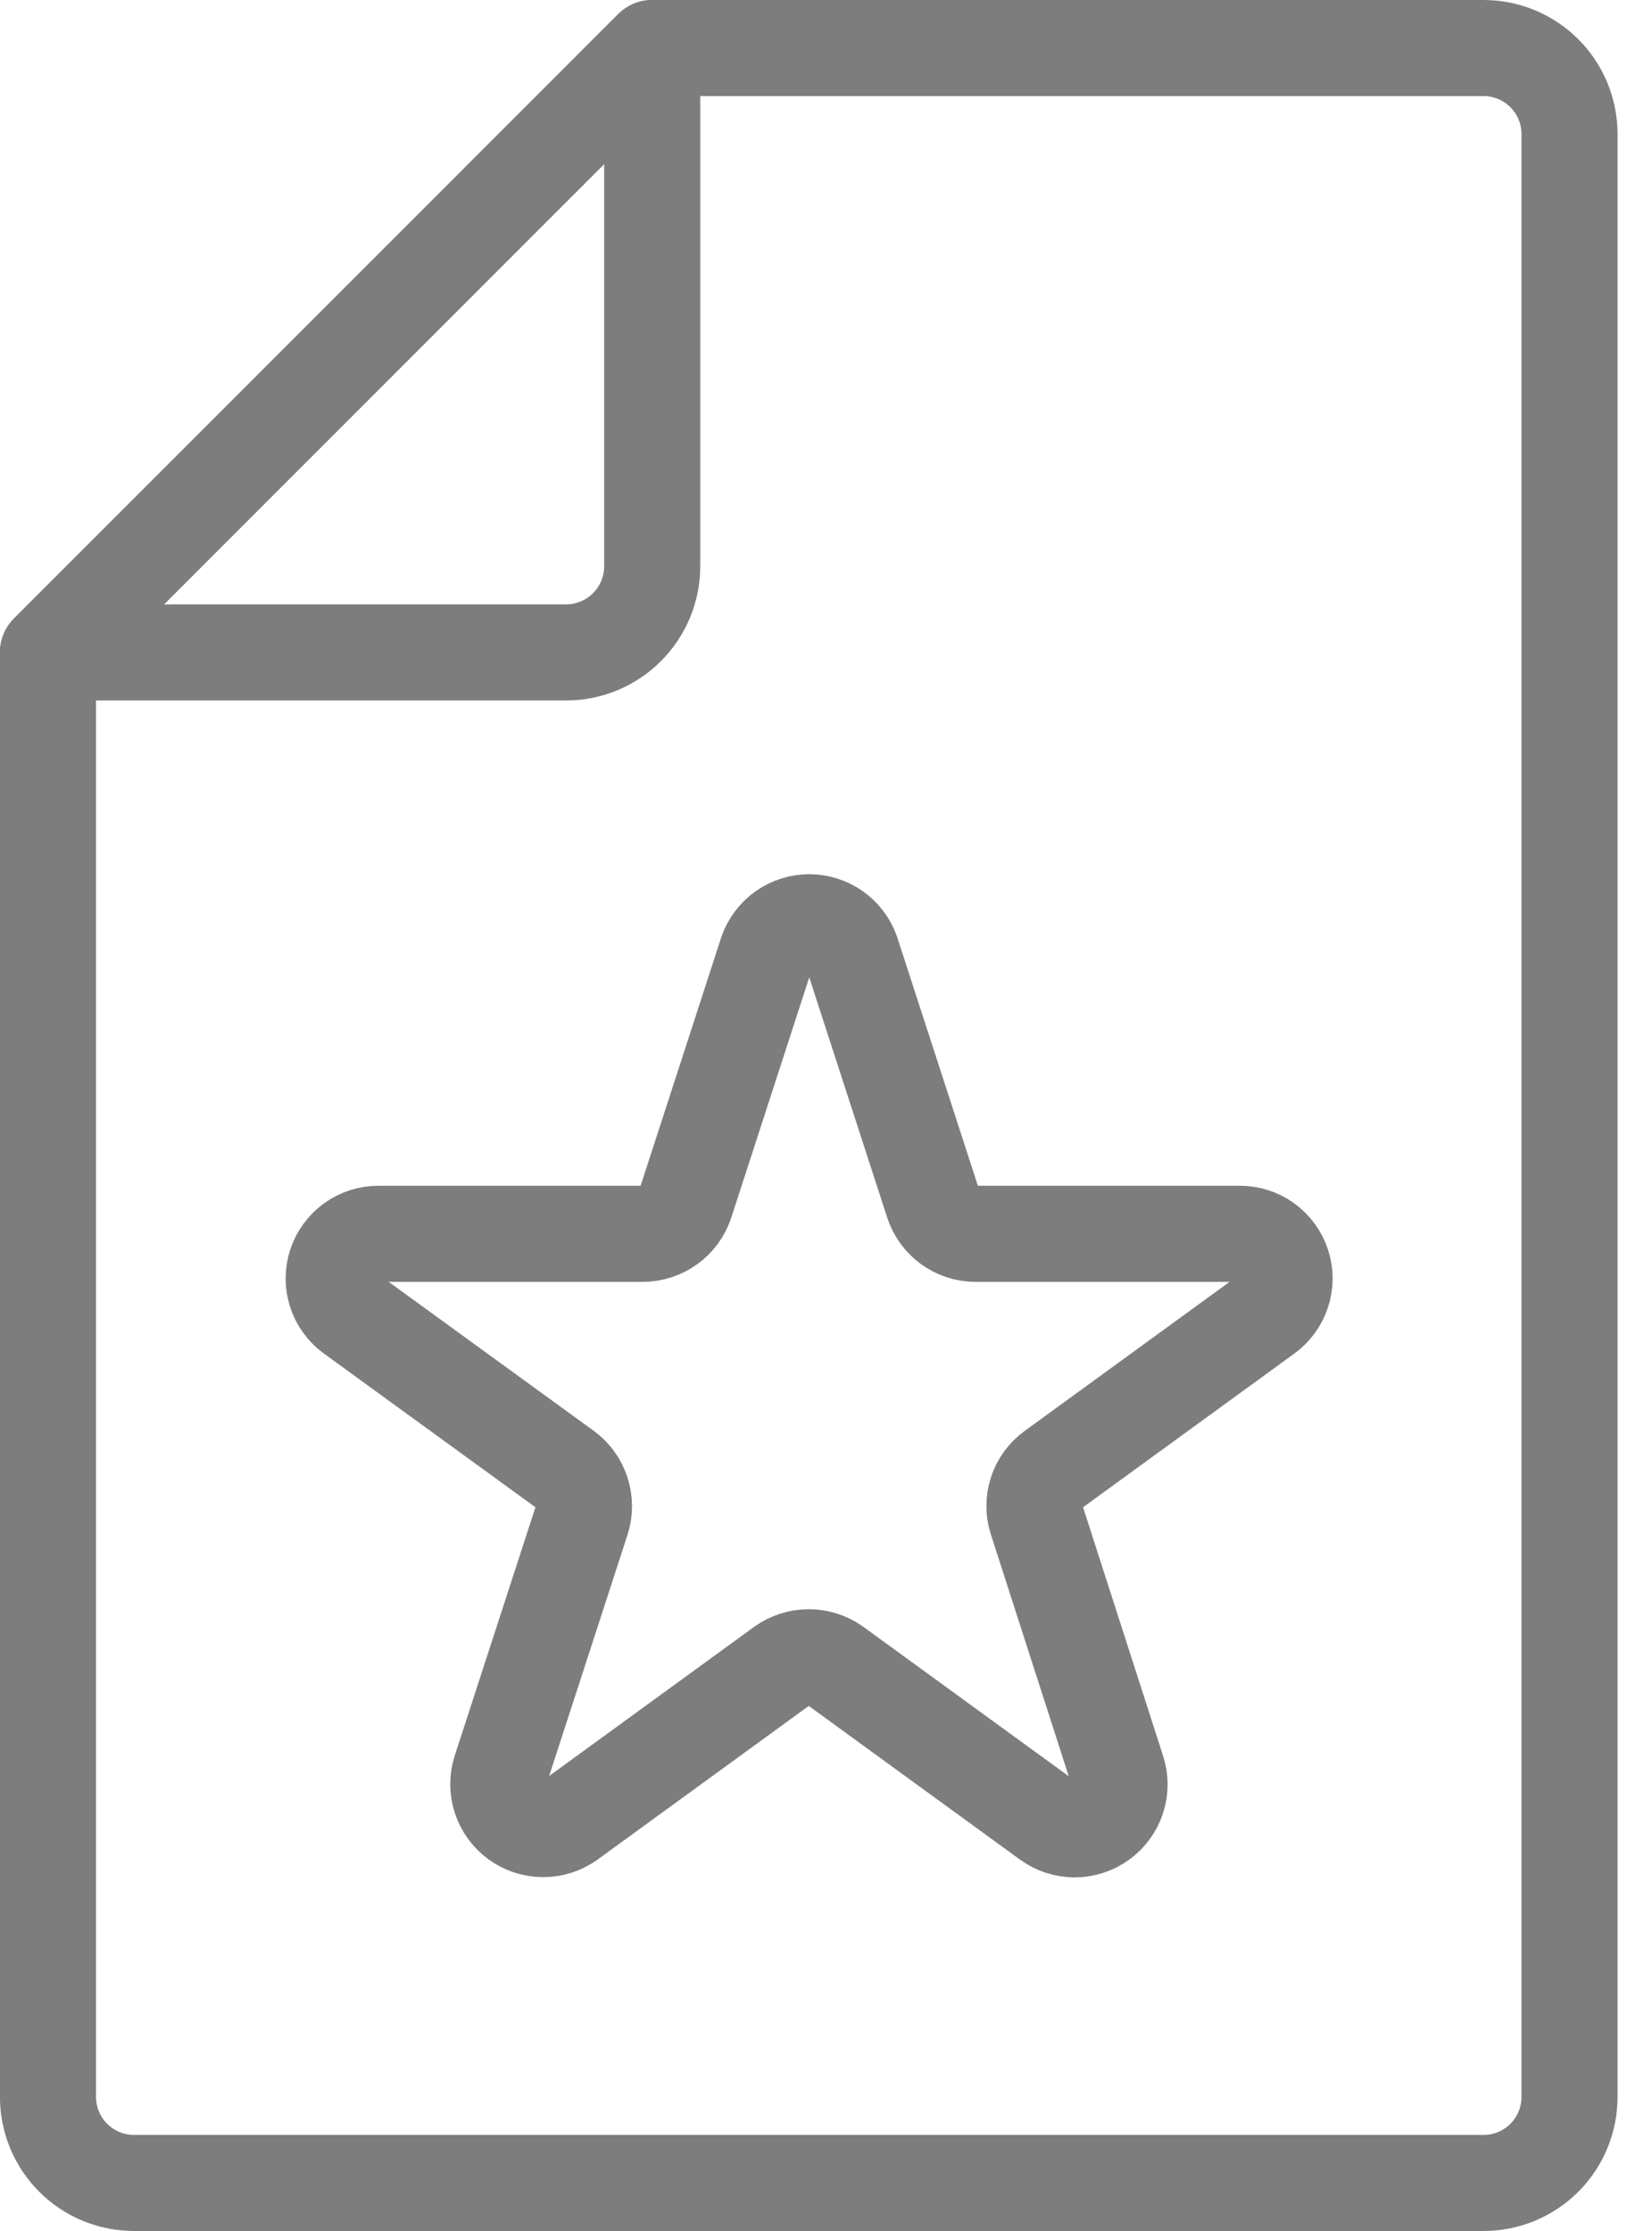 <svg width="40" height="54" viewBox="0 0 40 54" fill="none" xmlns="http://www.w3.org/2000/svg">
<g clip-path="url(#clip0_2_171)">
<path d="M35.922 1.163H15.792L1.162 15.792V50.755C1.162 51.308 1.381 51.837 1.772 52.227C2.162 52.618 2.692 52.837 3.244 52.837H35.922C36.474 52.837 37.003 52.618 37.394 52.227C37.784 51.837 38.003 51.308 38.003 50.755V3.245C38.003 2.692 37.784 2.163 37.394 1.773C37.003 1.382 36.474 1.163 35.922 1.163V1.163Z" stroke="#7D7D7D" stroke-width="2.326" stroke-linecap="round" stroke-linejoin="round"/>
<path d="M13.704 15.792C14.258 15.792 14.789 15.572 15.18 15.181C15.572 14.79 15.792 14.259 15.792 13.705V1.163L1.162 15.792H13.704Z" stroke="#7D7D7D" stroke-width="2.326" stroke-linecap="round" stroke-linejoin="round"/>
<path d="M20.618 23.043L22.589 29.114C22.66 29.331 22.797 29.52 22.982 29.655C23.167 29.79 23.389 29.863 23.618 29.864H30.014C30.244 29.862 30.468 29.933 30.654 30.067C30.84 30.202 30.979 30.391 31.05 30.61C31.122 30.828 31.122 31.063 31.05 31.281C30.979 31.499 30.84 31.689 30.654 31.823L25.496 35.574C25.31 35.708 25.171 35.898 25.1 36.117C25.029 36.335 25.029 36.571 25.101 36.789L27.054 42.853C27.126 43.072 27.126 43.308 27.055 43.526C26.984 43.745 26.845 43.935 26.659 44.07C26.473 44.205 26.249 44.278 26.019 44.278C25.789 44.277 25.566 44.204 25.38 44.069L20.222 40.318C20.036 40.185 19.812 40.113 19.583 40.113C19.353 40.113 19.13 40.185 18.943 40.318L13.786 44.069C13.6 44.202 13.377 44.273 13.148 44.272C12.92 44.271 12.697 44.198 12.512 44.064C12.328 43.929 12.19 43.74 12.119 43.523C12.048 43.305 12.047 43.071 12.117 42.853L14.088 36.789C14.158 36.571 14.157 36.336 14.086 36.117C14.015 35.899 13.878 35.709 13.693 35.574L8.529 31.823C8.343 31.689 8.204 31.499 8.133 31.281C8.061 31.063 8.061 30.828 8.132 30.61C8.204 30.391 8.343 30.202 8.529 30.067C8.715 29.933 8.939 29.862 9.169 29.864H15.565C15.794 29.863 16.018 29.79 16.203 29.656C16.389 29.521 16.528 29.331 16.6 29.114L18.571 23.043C18.647 22.832 18.785 22.65 18.969 22.521C19.152 22.392 19.37 22.323 19.594 22.323C19.818 22.323 20.037 22.392 20.22 22.521C20.403 22.65 20.542 22.832 20.618 23.043Z" stroke="#7D7D7D" stroke-width="2.326" stroke-linecap="round" stroke-linejoin="round"/>
</g>
<defs>
<clipPath id="clip0_2_171">
<rect width="39.167" height="54" fill="white"/>
</clipPath>
</defs>
</svg>

